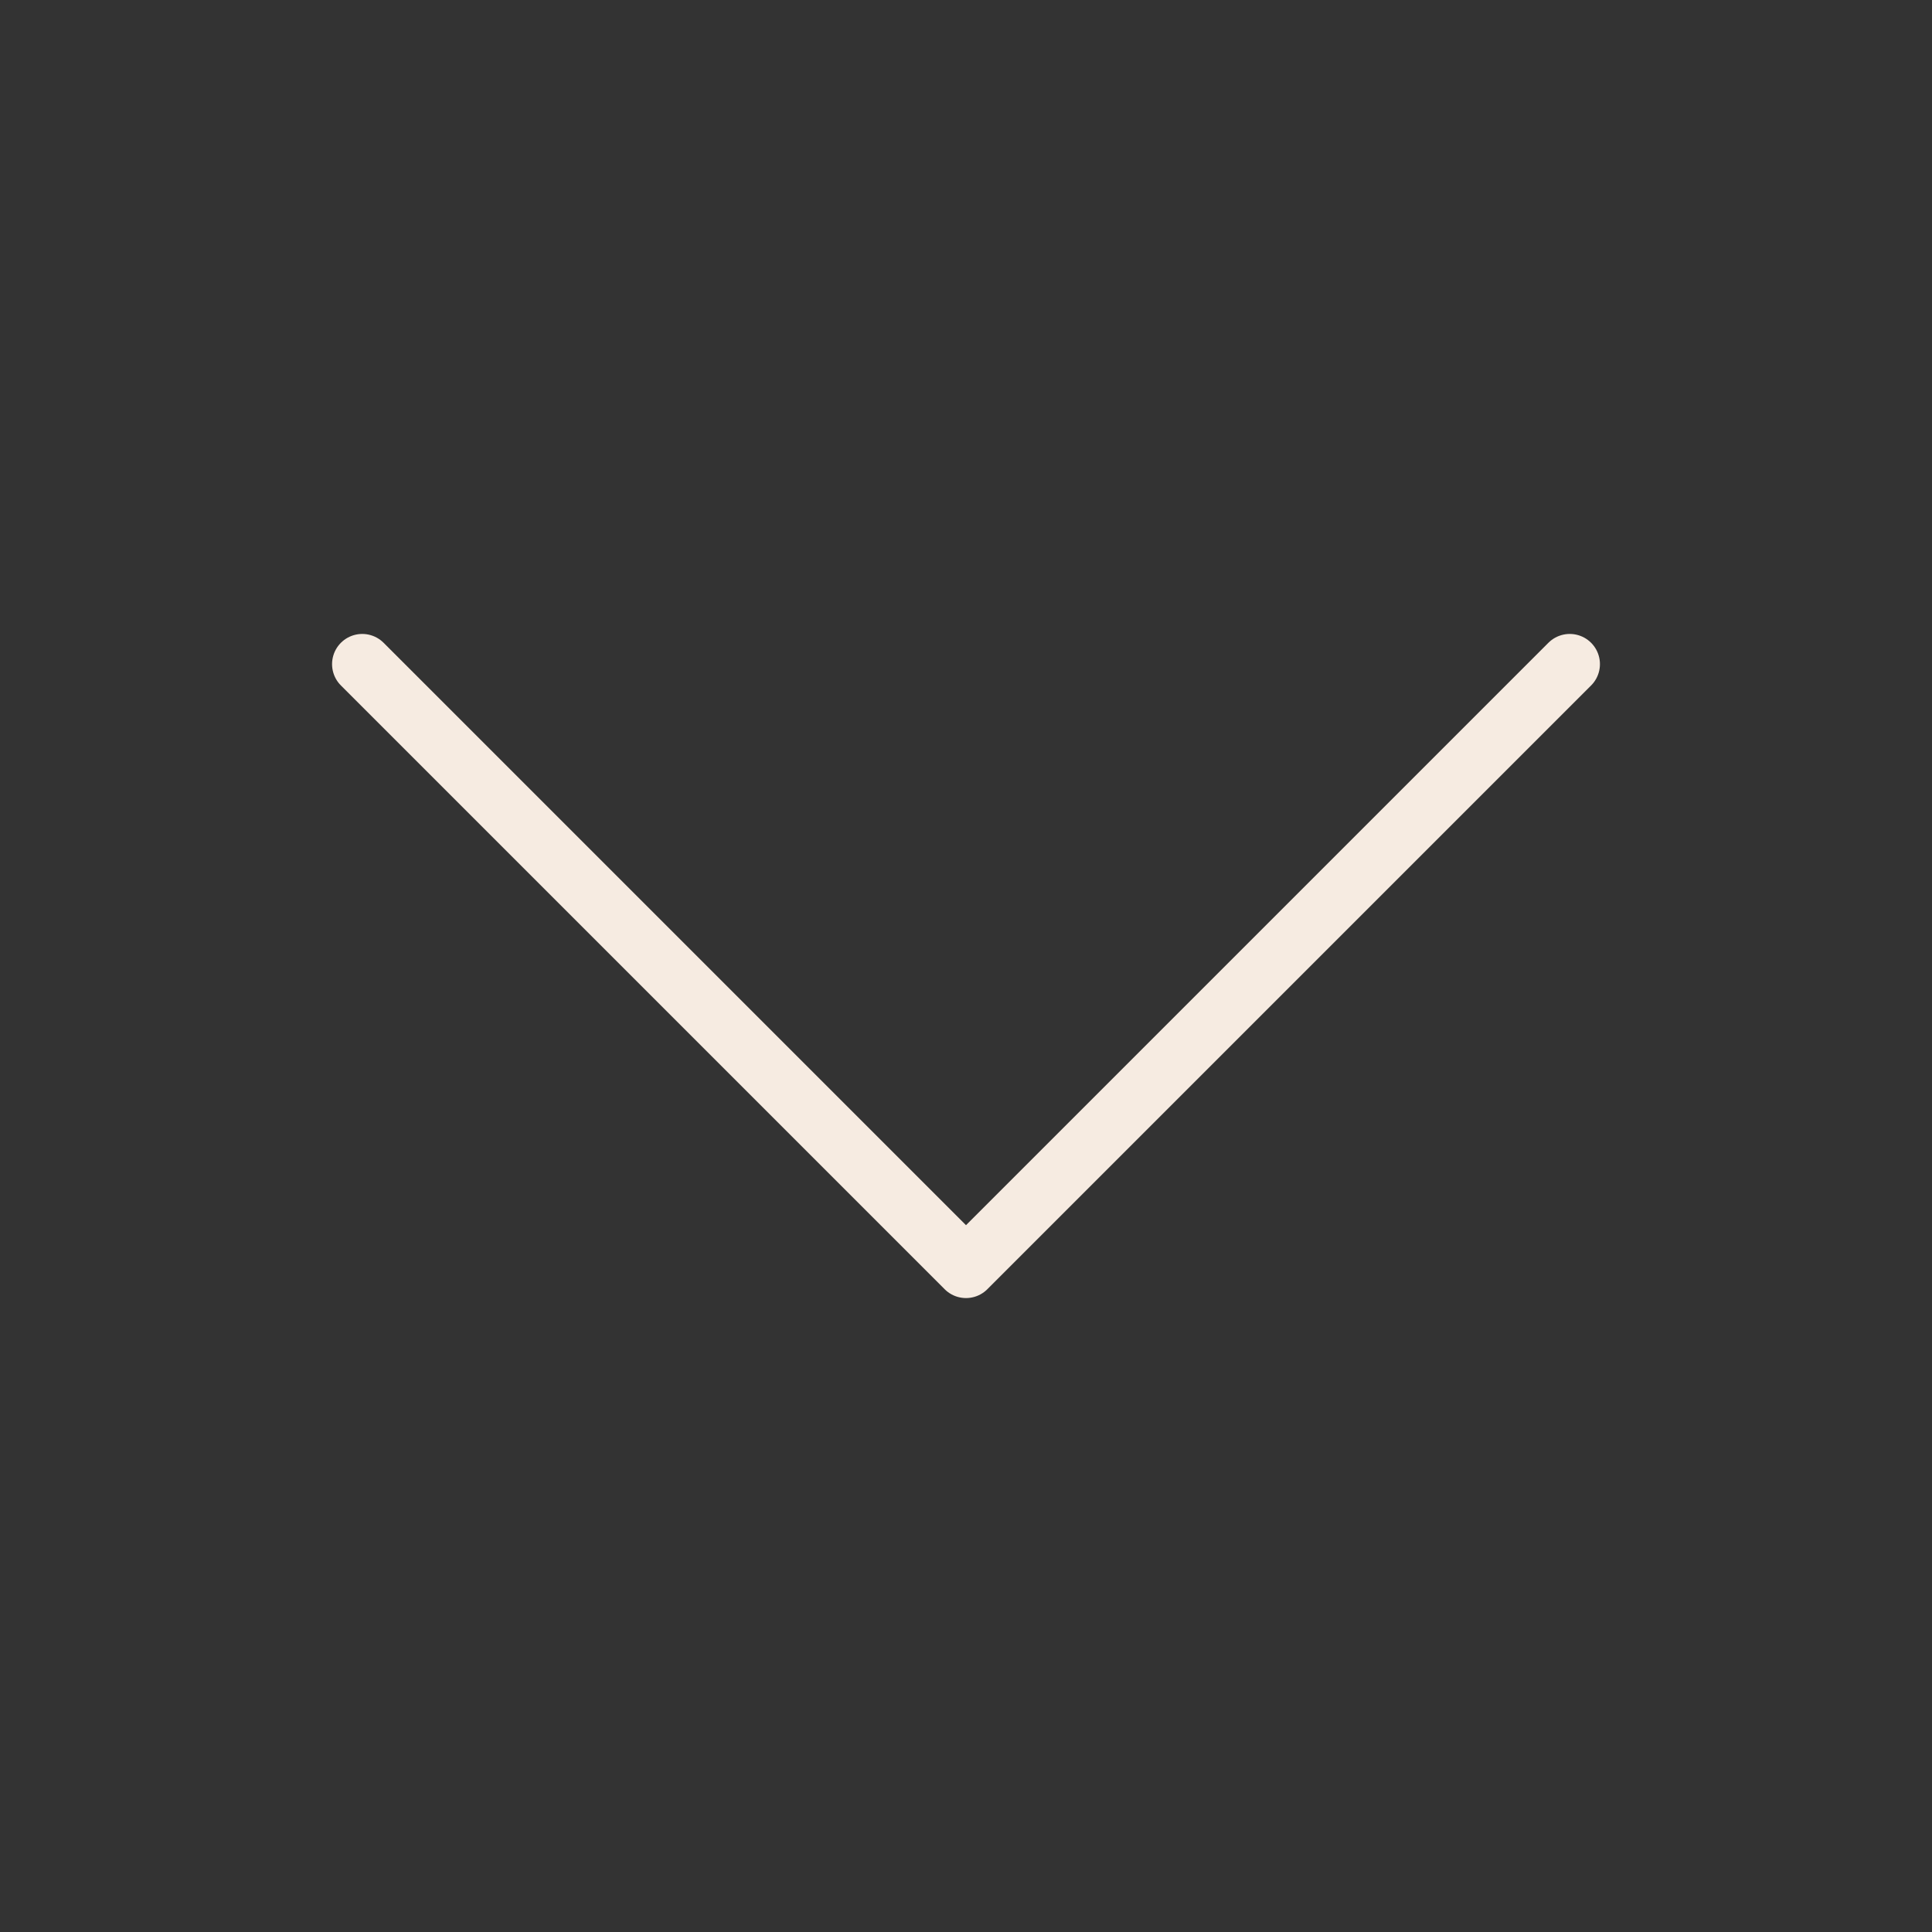<svg width="32" height="32" viewBox="0 0 32 32" fill="none" xmlns="http://www.w3.org/2000/svg">
<rect x="0" y="0" width="32" height="32" fill="#333333" stroke="none"/>
<g id="Arrow scroll down">
<g clip-path="url(#clip0_4102_3718)">
<path id="Vector 8" d="M26 11L16 21L6 11" stroke="#F6EBE1" stroke-linecap="round" stroke-linejoin="round"/>
</g>
</g>
<defs>
<clipPath id="clip0_4102_3718">
<path d="M0 16C0 7.163 7.163 0 16 0C24.837 0 32 7.163 32 16C32 24.837 24.837 32 16 32C7.163 32 0 24.837 0 16Z" fill="white"/>
</clipPath>
</defs>
</svg>
